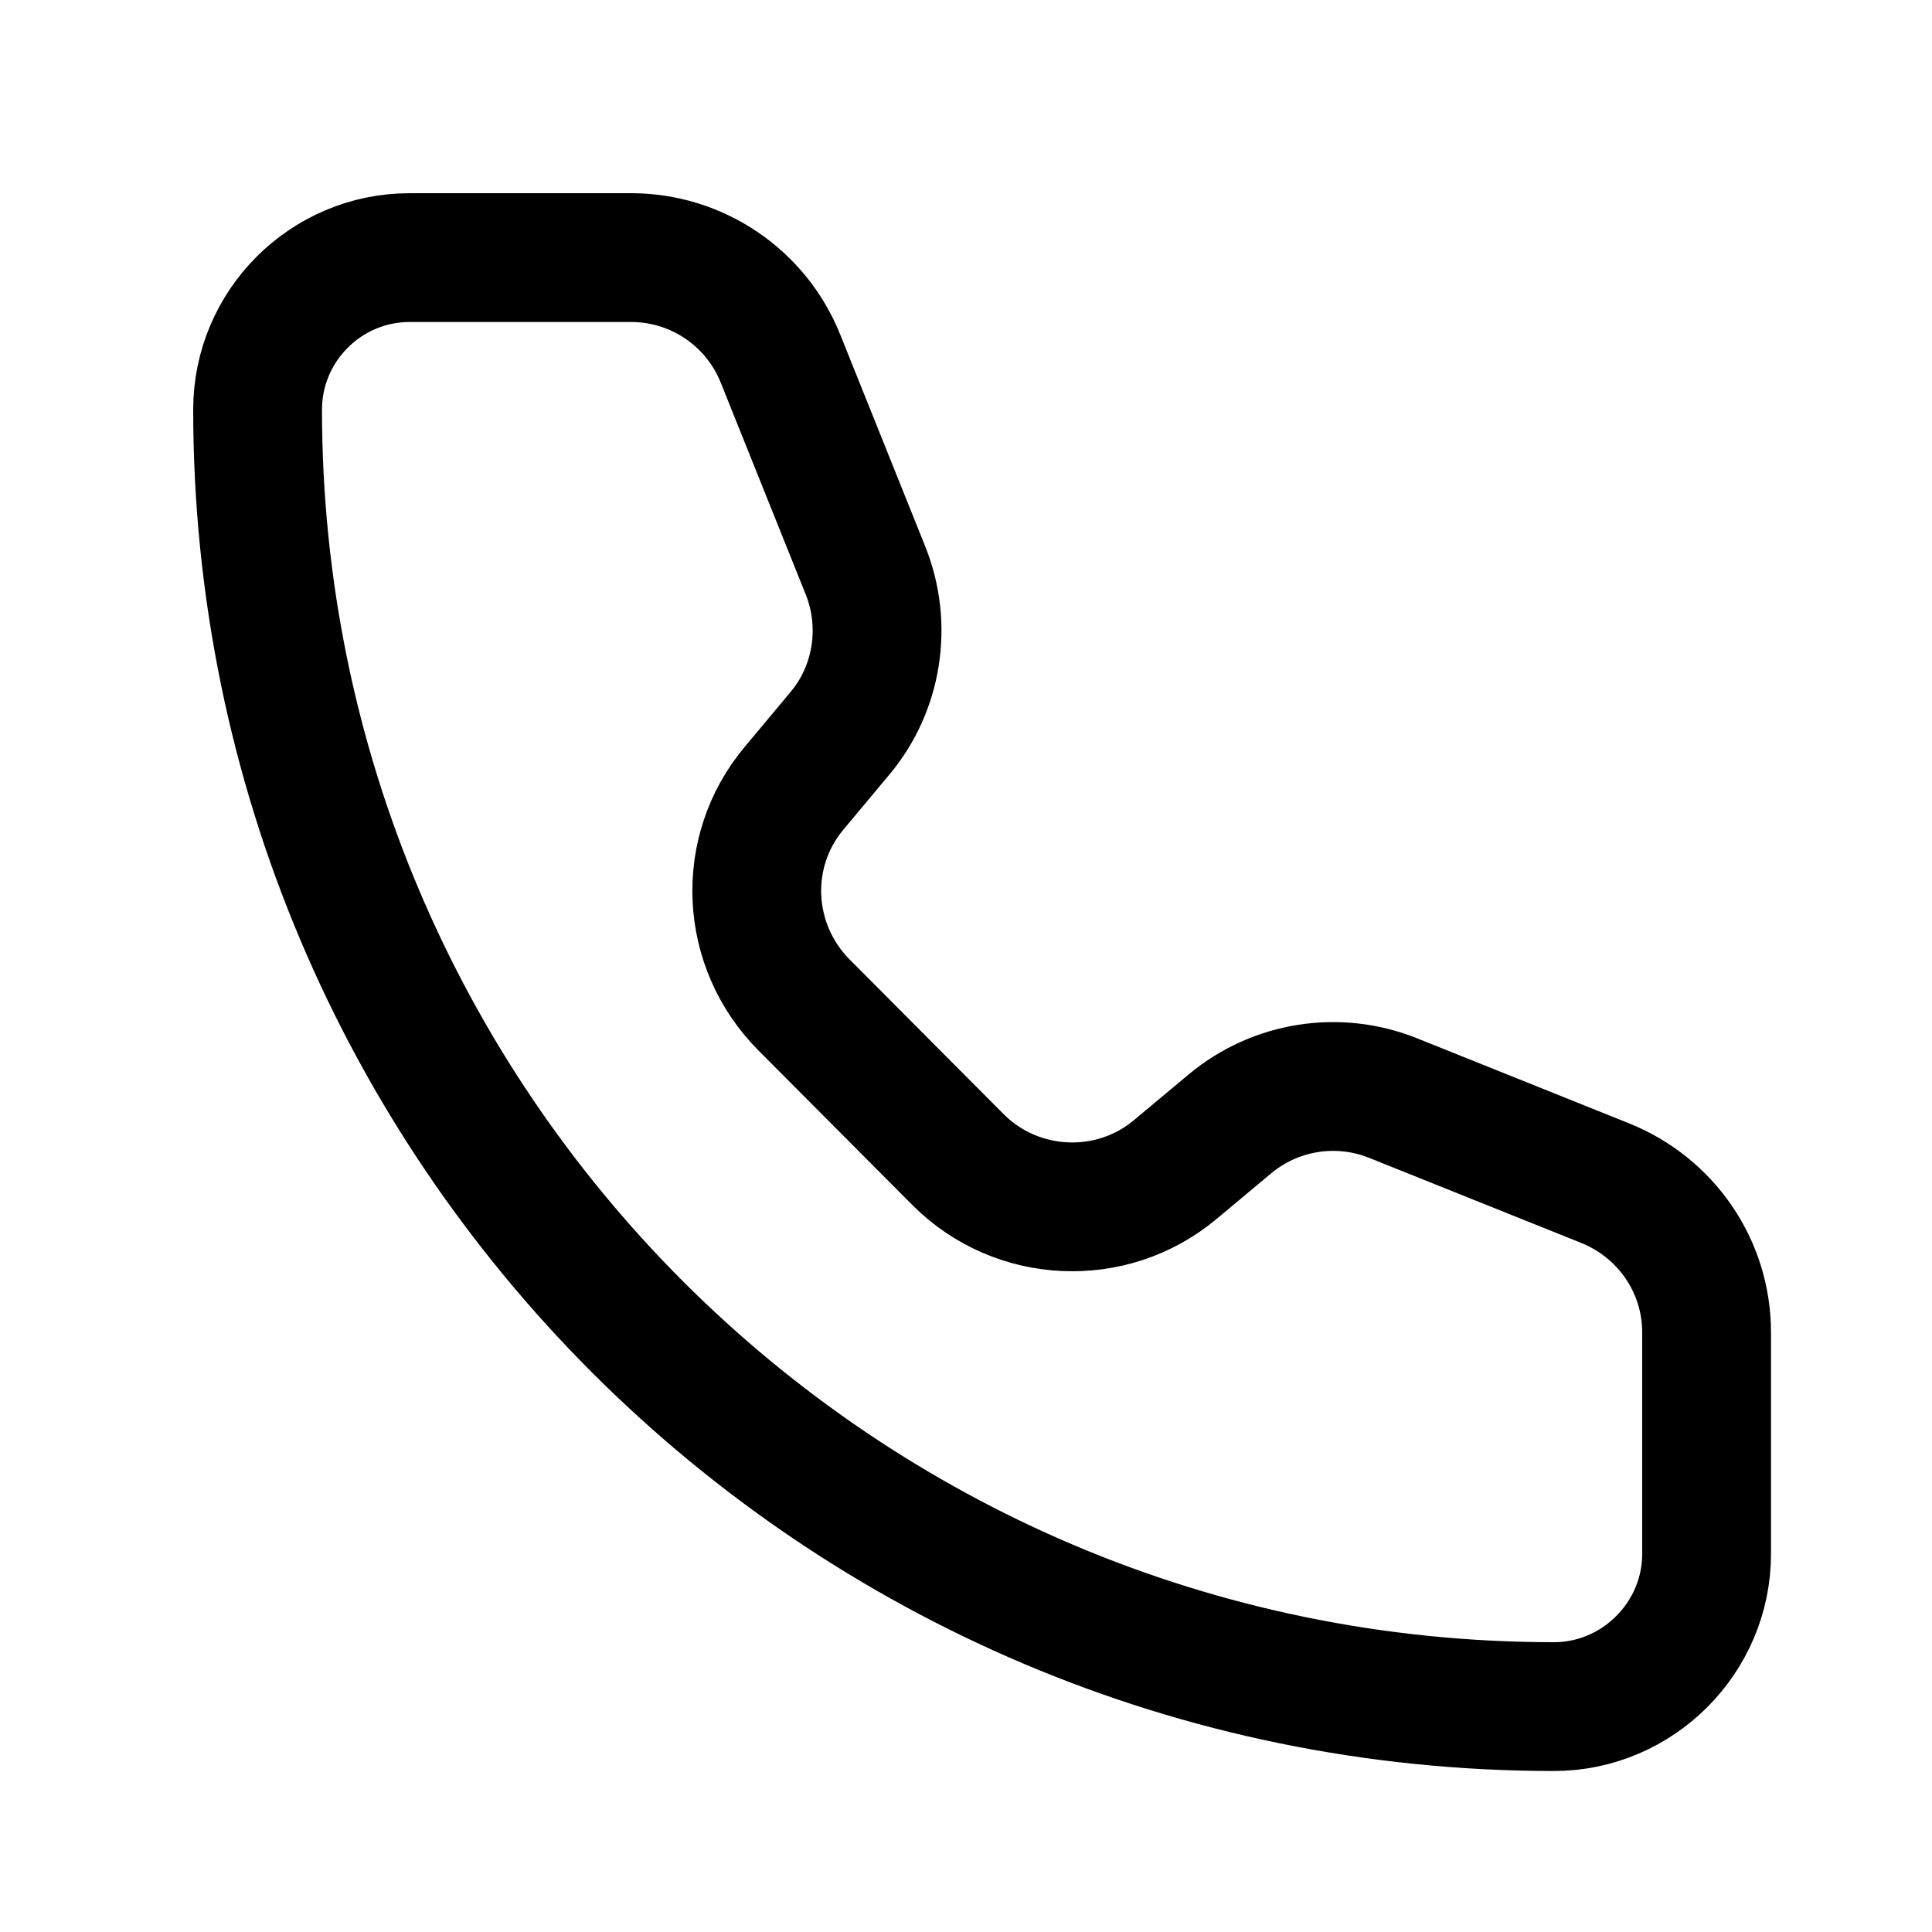 <svg width="30" height="30" viewBox="0 0 30 30" fill="none" xmlns="http://www.w3.org/2000/svg" xmlns:xlink="http://www.w3.org/1999/xlink">
	<desc>
			Created with Pixso.
	</desc>
	<defs>
		<clipPath id="clip2_570">
			<rect id="фрейм 94" width="30" height="30" fill="white" fill-opacity="0"/>
		</clipPath>
	</defs>
	<g clip-path="url(#clip2_570)">
		<path id="Vector" d="M12.12 5.57L13.44 8.86C13.78 9.71 13.63 10.69 13.04 11.39L12.33 12.24C11.5 13.23 11.57 14.69 12.49 15.61L14.88 18.01C15.79 18.92 17.26 18.99 18.25 18.16L19.1 17.45C19.81 16.86 20.78 16.71 21.63 17.05L24.92 18.37C25.87 18.75 26.5 19.66 26.5 20.69L26.5 24.13C26.5 25.43 25.43 26.5 24.13 26.5C13.01 26.5 4 17.48 4 6.36C4 5.06 5.06 4 6.36 4L9.8 4C10.82 4 11.74 4.62 12.12 5.57Z" stroke="#000000" stroke-opacity="1" stroke-width="2" stroke-linejoin="round"/>
	</g>
</svg>
